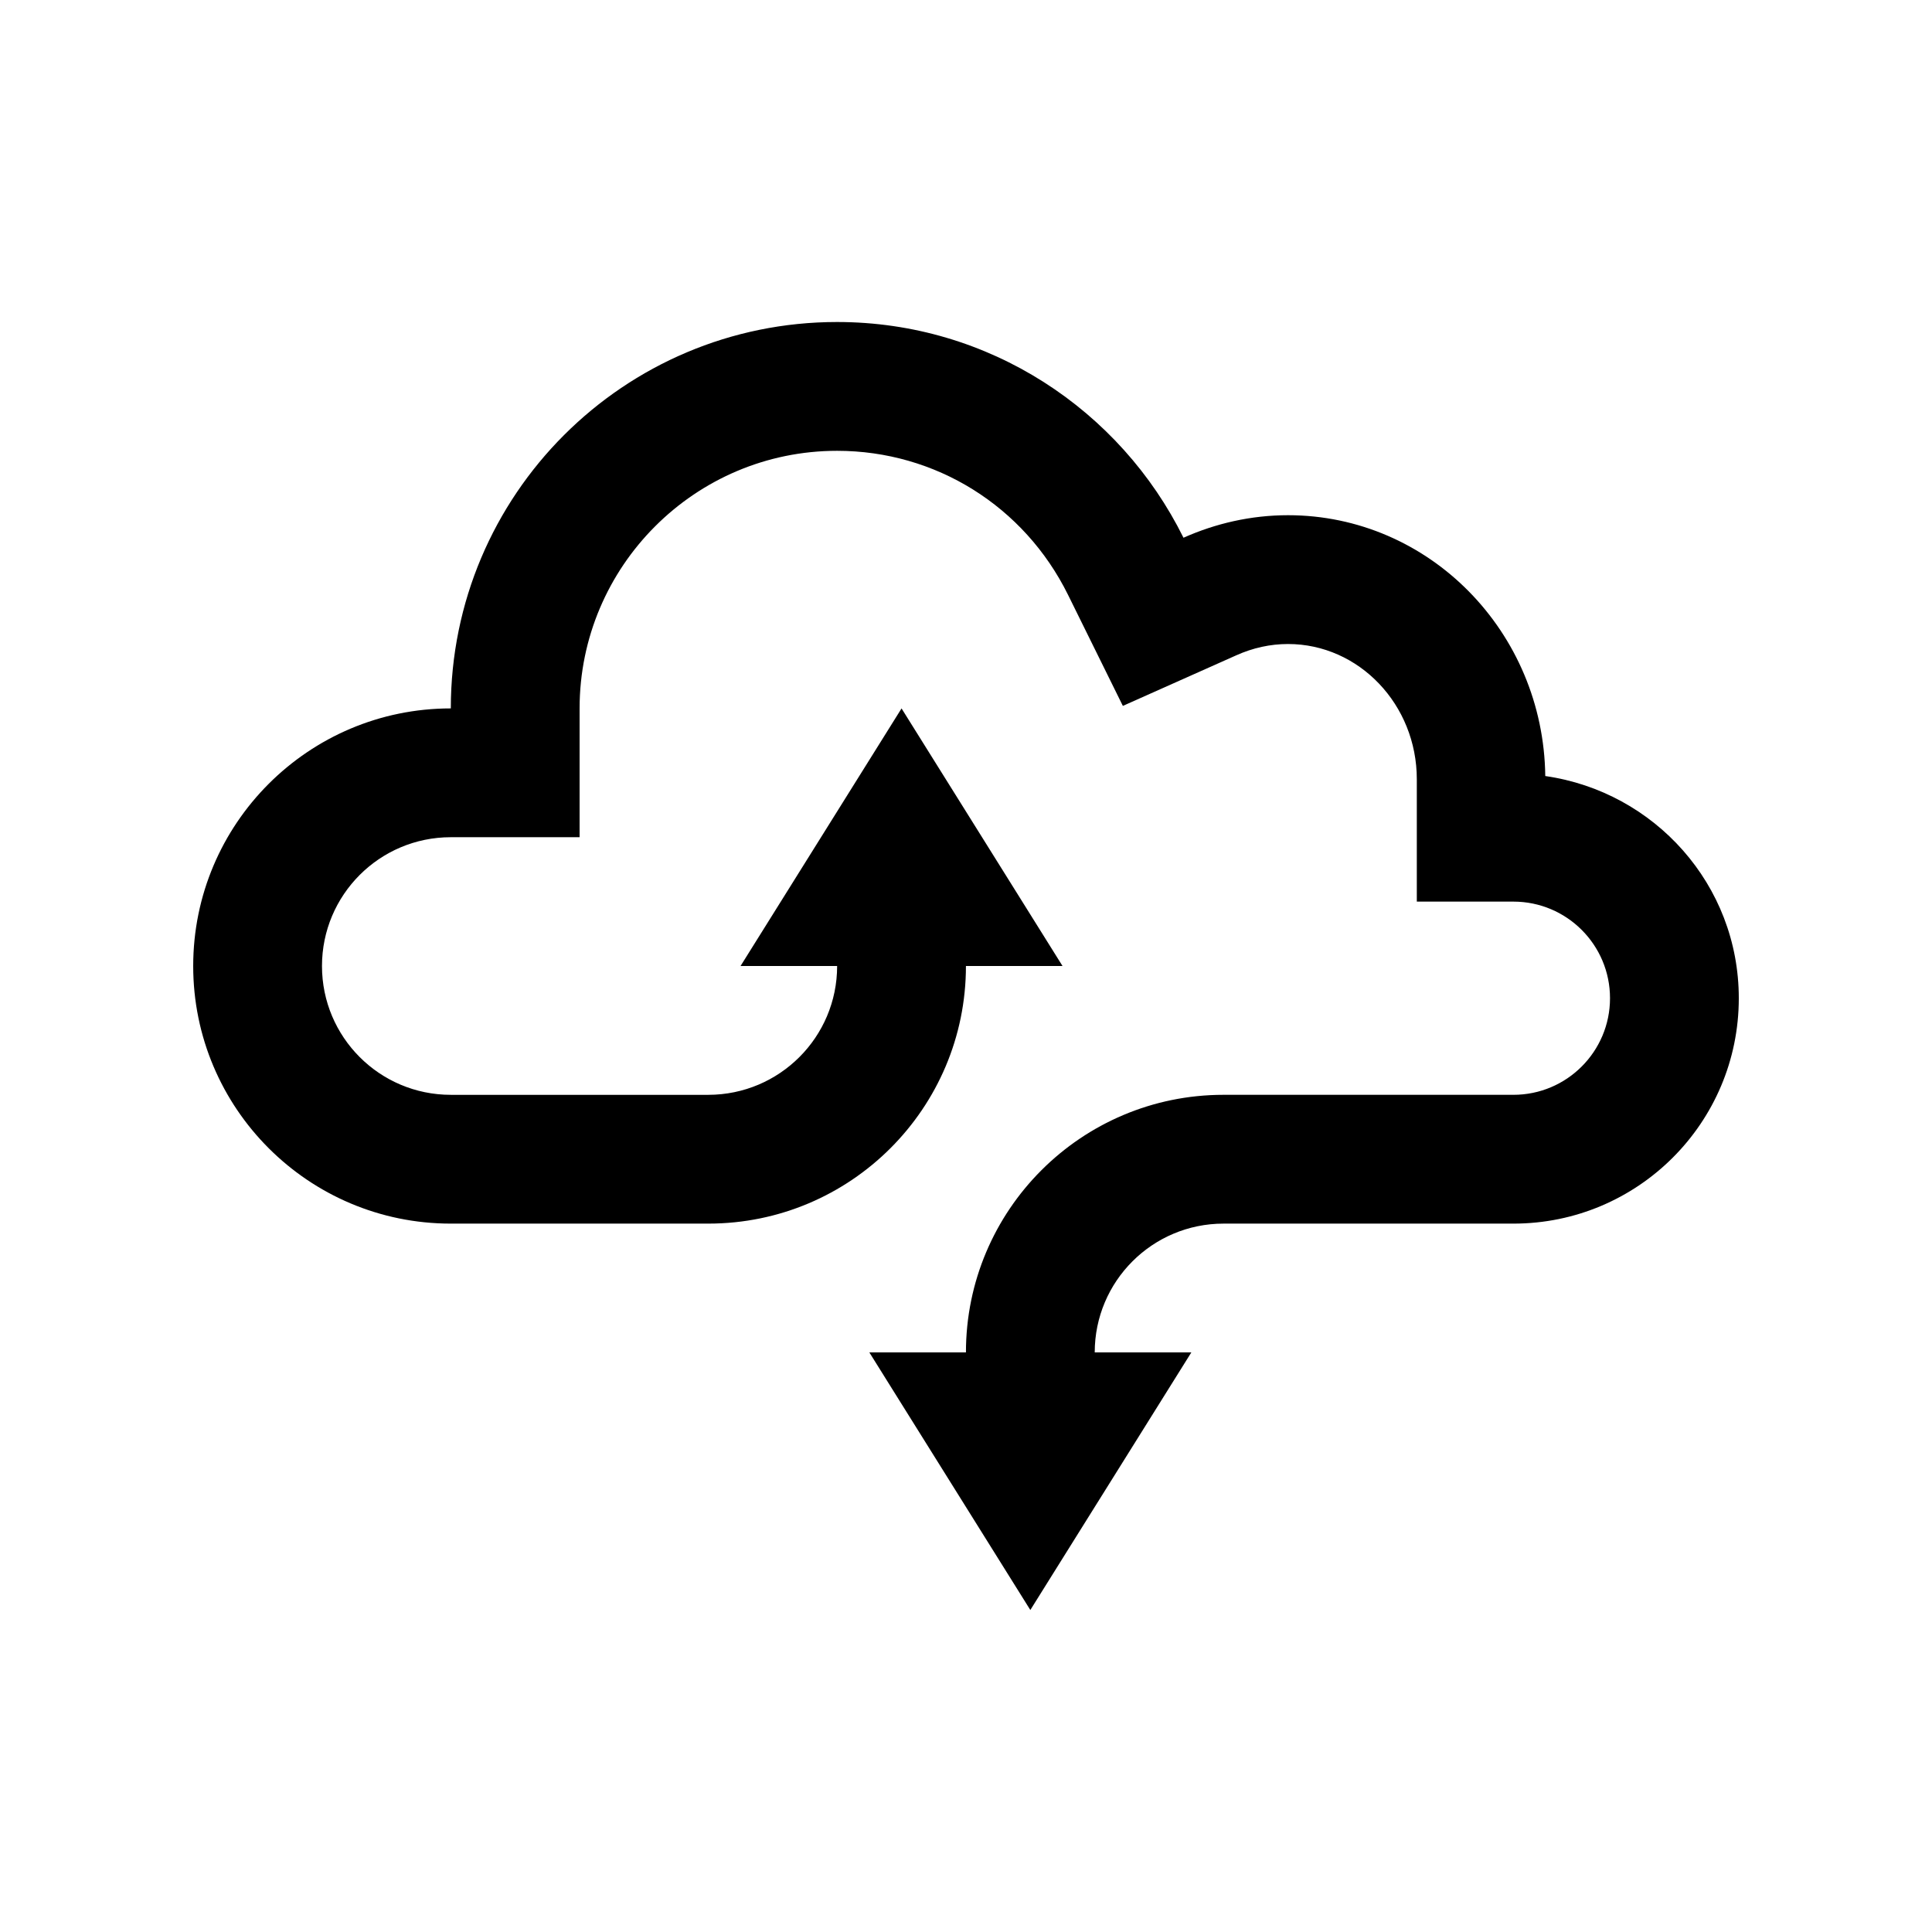 <?xml version="1.0" encoding="UTF-8"?><svg id="a" xmlns="http://www.w3.org/2000/svg" width="100" height="100" viewBox="0 0 100 100"><path d="M79.983,40.167c-.091-7.467-6.009-13.5-13.316-13.5-1.928,0-3.757.43-5.41,1.166-3.269-6.608-10.059-11.166-17.93-11.166-11.042,0-19.993,8.952-19.993,20-7.364,0-13.334,5.971-13.334,13.334s5.97,13.333,13.333,13.333h13.333c7.364-.003,13.331-5.97,13.331-13.333h5l-8.333-13.333-8.334,13.333h5c0,3.682-2.985,6.663-6.664,6.667h-13.333c-3.685,0-6.667-2.988-6.667-6.667s2.982-6.667,6.667-6.667h6.667v-6.667c0-7.35,5.977-13.333,13.327-13.333,5.098,0,9.681,2.858,11.954,7.454l2.838,5.749,5.854-2.611c.879-.397,1.783-.592,2.695-.592,3.675,0,6.666,3.138,6.666,6.999v6.334h5c2.761,0,5,2.24,5,5s-2.239,5-5,5h-15.004c-7.363,0-13.333,5.97-13.333,13.333h-5l8.333,13.333,8.333-13.332h-5c0-3.682,2.985-6.667,6.667-6.667h15.003c6.442,0,11.667-5.218,11.667-11.666,0-5.876-4.362-10.69-10.017-11.501Z" fill="#000" stroke-width="0"/></svg>
